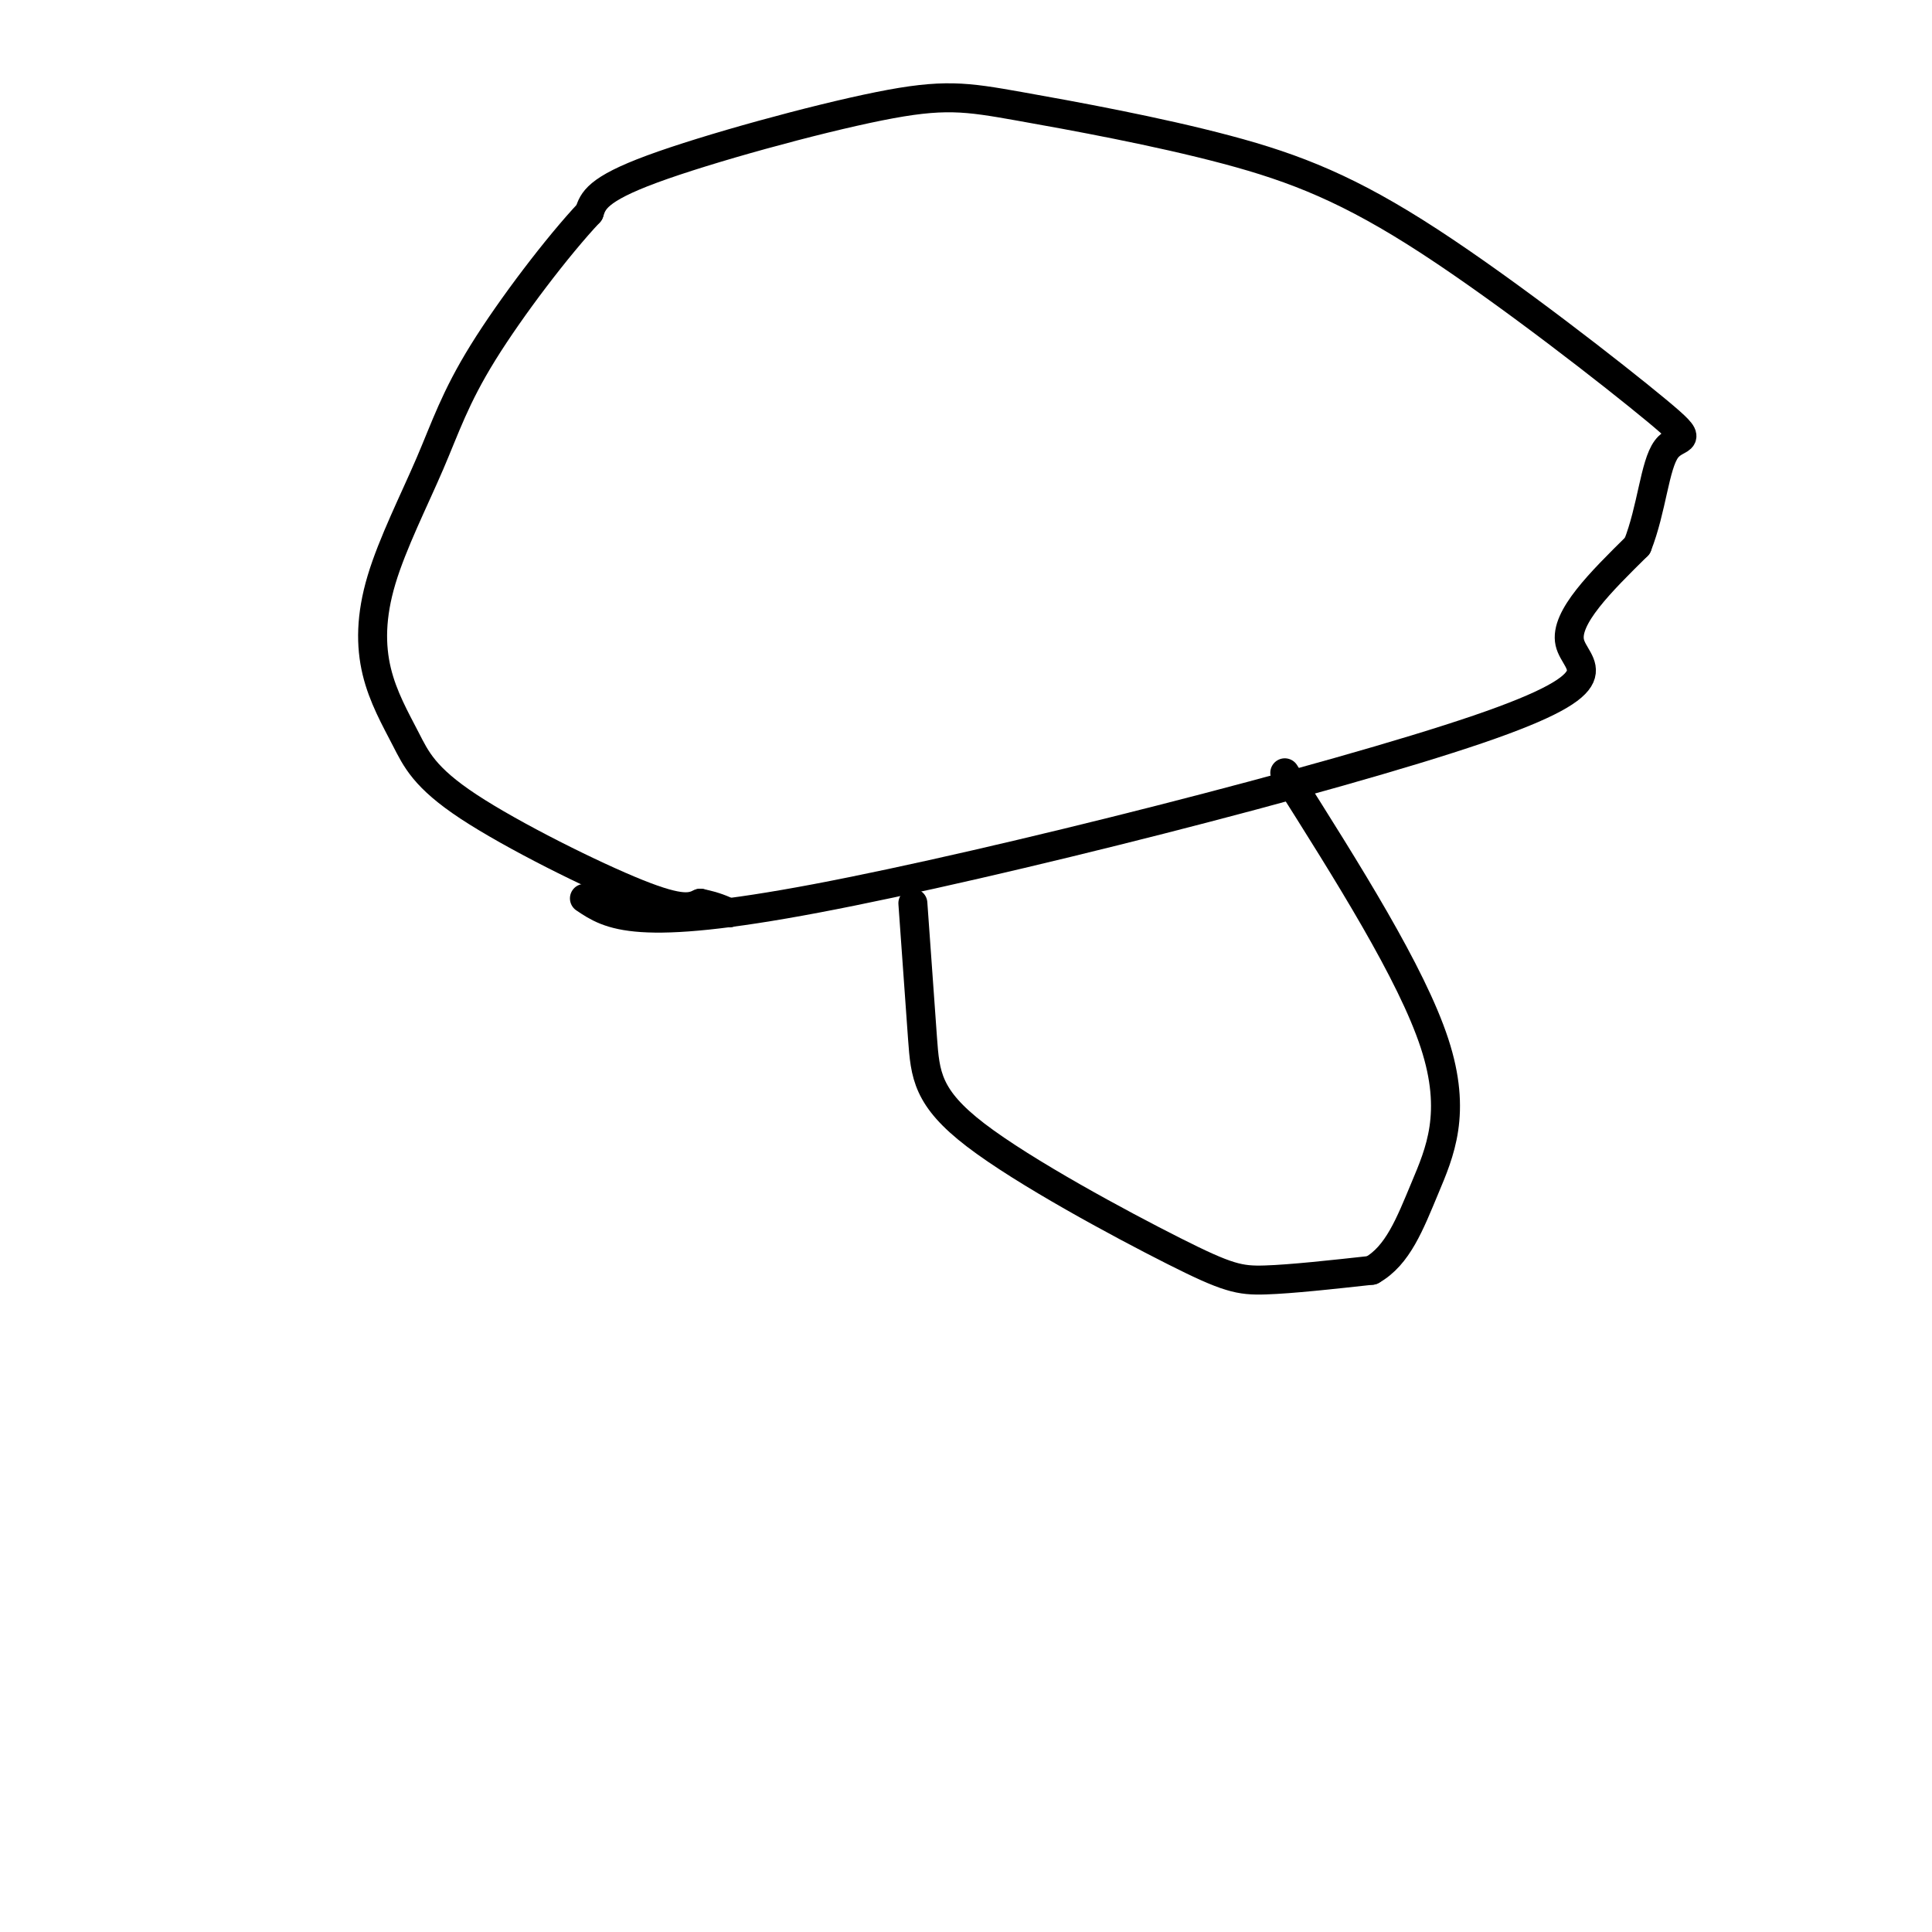 <svg viewBox='0 0 400 400' version='1.1' xmlns='http://www.w3.org/2000/svg' xmlns:xlink='http://www.w3.org/1999/xlink'><g fill='none' stroke='#000000' stroke-width='6' stroke-linecap='round' stroke-linejoin='round'><path d='M121,186c5.274,3.542 10.548,7.083 48,0c37.452,-7.083 107.083,-24.792 137,-35c29.917,-10.208 20.119,-12.917 19,-18c-1.119,-5.083 6.440,-12.542 14,-20'/><path d='M339,113c3.020,-7.634 3.570,-16.720 6,-20c2.430,-3.280 6.739,-0.753 -2,-8c-8.739,-7.247 -30.526,-24.268 -47,-35c-16.474,-10.732 -27.635,-15.174 -42,-19c-14.365,-3.826 -31.933,-7.036 -43,-9c-11.067,-1.964 -15.633,-2.683 -29,0c-13.367,2.683 -35.533,8.766 -47,13c-11.467,4.234 -12.233,6.617 -13,9'/><path d='M122,44c-6.479,6.886 -16.177,19.600 -22,29c-5.823,9.400 -7.772,15.485 -11,23c-3.228,7.515 -7.737,16.460 -10,24c-2.263,7.540 -2.280,13.675 -1,19c1.280,5.325 3.859,9.840 6,14c2.141,4.160 3.846,7.966 13,14c9.154,6.034 25.758,14.295 35,18c9.242,3.705 11.121,2.852 13,2'/><path d='M145,187c3.167,0.667 4.583,1.333 6,2'/><path d='M189,187c0.726,10.246 1.451,20.491 2,28c0.549,7.509 0.920,12.281 11,20c10.080,7.719 29.868,18.386 41,24c11.132,5.614 13.609,6.175 19,6c5.391,-0.175 13.695,-1.088 22,-2'/><path d='M284,263c5.405,-3.036 7.917,-9.625 11,-17c3.083,-7.375 6.738,-15.536 2,-30c-4.738,-14.464 -17.869,-35.232 -31,-56'/></g>
</svg>